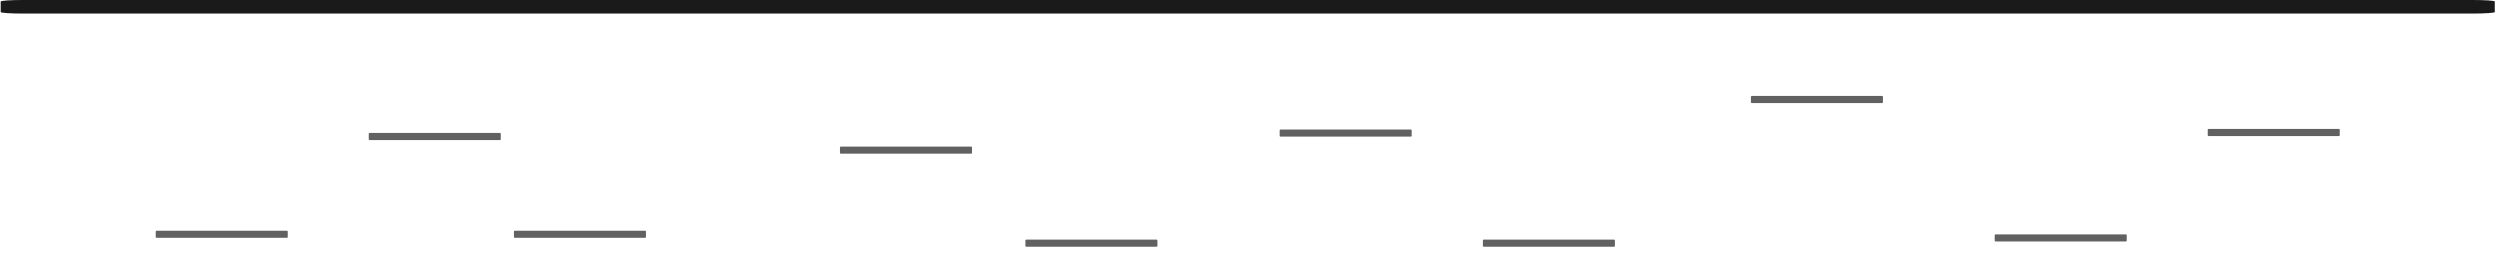 <svg width="286" height="29" viewBox="0 0 286 29" fill="none" xmlns="http://www.w3.org/2000/svg">
    <path d="M32.829 26.395H17.904C17.855 26.395 17.815 26.435 17.815 26.484V27.117C17.815 27.166 17.855 27.206 17.904 27.206H32.829C32.878 27.206 32.918 27.166 32.918 27.117V26.484C32.918 26.435 32.878 26.395 32.829 26.395Z" fill="#1A1A1A" fill-opacity="0.69"/>
    <path d="M73.808 26.395H58.884C58.835 26.395 58.795 26.435 58.795 26.484V27.117C58.795 27.166 58.835 27.206 58.884 27.206H73.808C73.858 27.206 73.898 27.166 73.898 27.117V26.484C73.898 26.435 73.858 26.395 73.808 26.395Z" fill="#1A1A1A" fill-opacity="0.69"/>
    <path d="M111.107 16.77H96.182C96.133 16.77 96.093 16.81 96.093 16.859V17.492C96.093 17.541 96.133 17.581 96.182 17.581H111.107C111.156 17.581 111.196 17.541 111.196 17.492V16.859C111.196 16.81 111.156 16.77 111.107 16.77Z" fill="#1A1A1A" fill-opacity="0.69"/>
    <path d="M132.319 27.413H117.395C117.345 27.413 117.306 27.453 117.306 27.502V28.135C117.306 28.184 117.345 28.224 117.395 28.224H132.319C132.368 28.224 132.408 28.184 132.408 28.135V27.502C132.408 27.453 132.368 27.413 132.319 27.413Z" fill="#1A1A1A" fill-opacity="0.69"/>
    <path d="M184.656 27.413H169.731C169.682 27.413 169.642 27.453 169.642 27.502V28.135C169.642 28.184 169.682 28.224 169.731 28.224H184.656C184.705 28.224 184.745 28.184 184.745 28.135V27.502C184.745 27.453 184.705 27.413 184.656 27.413Z" fill="#1A1A1A" fill-opacity="0.69"/>
    <path d="M243.21 26.812H228.286C228.236 26.812 228.196 26.852 228.196 26.901V27.534C228.196 27.583 228.236 27.623 228.286 27.623H243.21C243.259 27.623 243.299 27.583 243.299 27.534V26.901C243.299 26.852 243.259 26.812 243.21 26.812Z" fill="#1A1A1A" fill-opacity="0.69"/>
    <path d="M57.2 15.21H42.275C42.226 15.21 42.186 15.25 42.186 15.299V15.932C42.186 15.982 42.226 16.021 42.275 16.021H57.2C57.249 16.021 57.289 15.982 57.289 15.932V15.299C57.289 15.25 57.249 15.21 57.2 15.21Z" fill="#1A1A1A" fill-opacity="0.69"/>
    <path d="M161.406 14.816H146.482C146.433 14.816 146.393 14.855 146.393 14.905V15.538C146.393 15.587 146.433 15.627 146.482 15.627H161.406C161.456 15.627 161.496 15.587 161.496 15.538V14.905C161.496 14.855 161.456 14.816 161.406 14.816Z" fill="#1A1A1A" fill-opacity="0.69"/>
    <path d="M267.578 14.752H252.654C252.605 14.752 252.565 14.792 252.565 14.841V15.474C252.565 15.523 252.605 15.563 252.654 15.563H267.578C267.627 15.563 267.667 15.523 267.667 15.474V14.841C267.667 14.792 267.627 14.752 267.578 14.752Z" fill="#1A1A1A" fill-opacity="0.69"/>
    <path d="M215.319 10.977H200.395C200.346 10.977 200.306 11.017 200.306 11.066V11.699C200.306 11.748 200.346 11.788 200.395 11.788H215.319C215.369 11.788 215.408 11.748 215.408 11.699V11.066C215.408 11.017 215.369 10.977 215.319 10.977Z" fill="#1A1A1A" fill-opacity="0.69"/>
    <path d="M282.876 0H2.606C1.211 0 0.08 0.076 0.08 0.171V1.38C0.08 1.474 1.211 1.551 2.606 1.551H282.876C284.272 1.551 285.403 1.474 285.403 1.38V0.171C285.403 0.076 284.272 0 282.876 0Z" fill="#1A1A1A"/>
</svg>